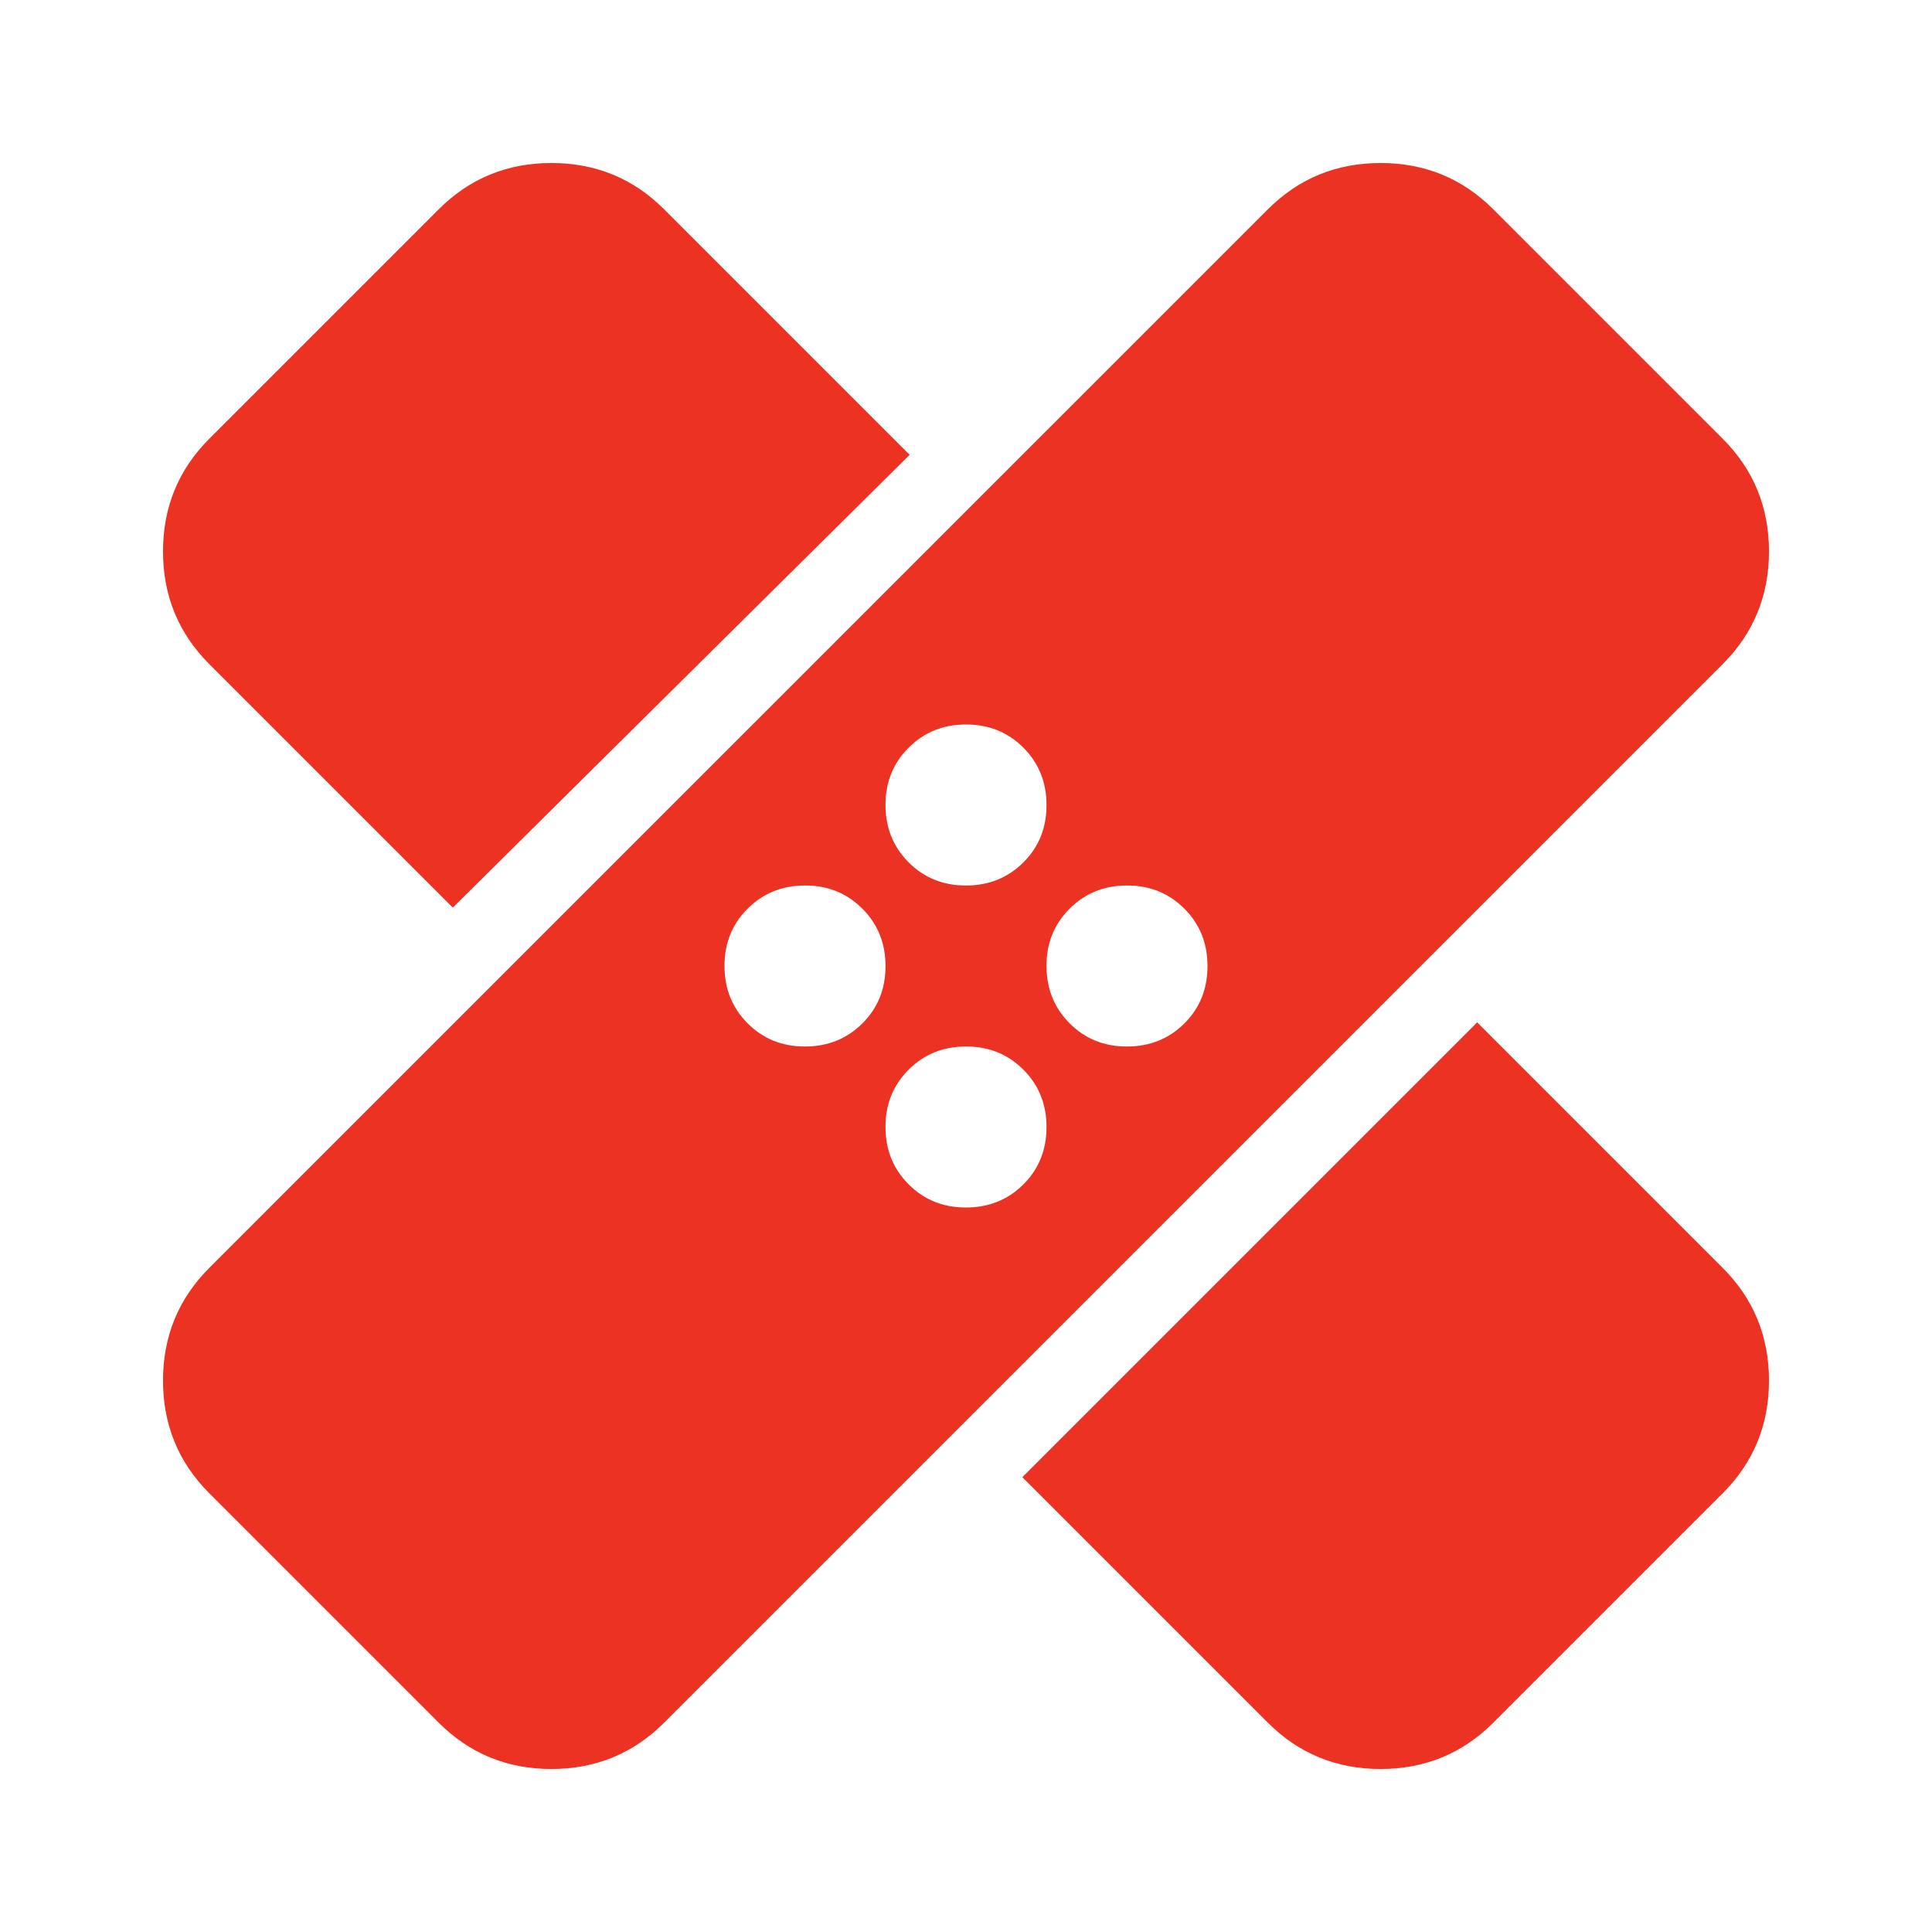 <?xml version="1.0" encoding="UTF-8"?>
<svg xmlns="http://www.w3.org/2000/svg" width="91" height="91" viewBox="0 0 91 91" fill="none">
  <path d="M20.665 81.142L9.858 70.335C8.405 68.882 7.678 67.113 7.678 65.027C7.678 62.942 8.405 61.172 9.858 59.719L59.719 9.858C61.172 8.405 62.942 7.678 65.027 7.678C67.112 7.678 68.882 8.405 70.335 9.858L81.142 20.665C82.595 22.118 83.322 23.888 83.322 25.973C83.322 28.058 82.595 29.828 81.142 31.281L31.281 81.142C29.828 82.595 28.058 83.322 25.973 83.322C23.887 83.322 22.118 82.595 20.665 81.142ZM48.154 69.577L69.577 48.154L81.142 59.719C82.595 61.172 83.322 62.942 83.322 65.027C83.322 67.113 82.595 68.882 81.142 70.335L70.335 81.142C68.882 82.595 67.112 83.322 65.027 83.322C62.942 83.322 61.172 82.595 59.719 81.142L48.154 69.577ZM45.5 56.875C46.574 56.875 47.475 56.512 48.203 55.787C48.931 55.061 49.294 54.16 49.292 53.083C49.292 52.009 48.928 51.108 48.2 50.38C47.472 49.652 46.572 49.289 45.5 49.292C44.426 49.292 43.525 49.656 42.797 50.384C42.069 51.112 41.706 52.012 41.708 53.083C41.708 54.158 42.072 55.059 42.8 55.787C43.528 56.515 44.428 56.878 45.5 56.875ZM37.917 49.292C38.991 49.292 39.892 48.929 40.62 48.204C41.348 47.478 41.711 46.577 41.708 45.5C41.708 44.426 41.344 43.525 40.616 42.797C39.888 42.069 38.988 41.706 37.917 41.708C36.842 41.708 35.941 42.072 35.213 42.8C34.485 43.528 34.123 44.428 34.125 45.5C34.125 46.574 34.489 47.476 35.217 48.204C35.945 48.932 36.845 49.294 37.917 49.292ZM53.083 49.292C54.158 49.292 55.059 48.929 55.787 48.204C56.515 47.478 56.877 46.577 56.875 45.5C56.875 44.426 56.511 43.525 55.783 42.797C55.055 42.069 54.155 41.706 53.083 41.708C52.009 41.708 51.108 42.072 50.38 42.8C49.652 43.528 49.289 44.428 49.292 45.5C49.292 46.574 49.656 47.476 50.384 48.204C51.112 48.932 52.012 49.294 53.083 49.292ZM21.328 42.751L9.858 31.281C8.405 29.828 7.678 28.058 7.678 25.973C7.678 23.888 8.405 22.118 9.858 20.665L20.665 9.858C22.118 8.405 23.887 7.678 25.973 7.678C28.058 7.678 29.828 8.405 31.281 9.858L42.846 21.423L21.328 42.751ZM45.5 41.708C46.574 41.708 47.475 41.346 48.203 40.62C48.931 39.895 49.294 38.994 49.292 37.917C49.292 36.843 48.928 35.941 48.2 35.213C47.472 34.485 46.572 34.123 45.5 34.125C44.426 34.125 43.525 34.489 42.797 35.217C42.069 35.945 41.706 36.845 41.708 37.917C41.708 38.991 42.072 39.892 42.8 40.62C43.528 41.348 44.428 41.711 45.5 41.708Z" fill="#EB3223"></path>
</svg>
